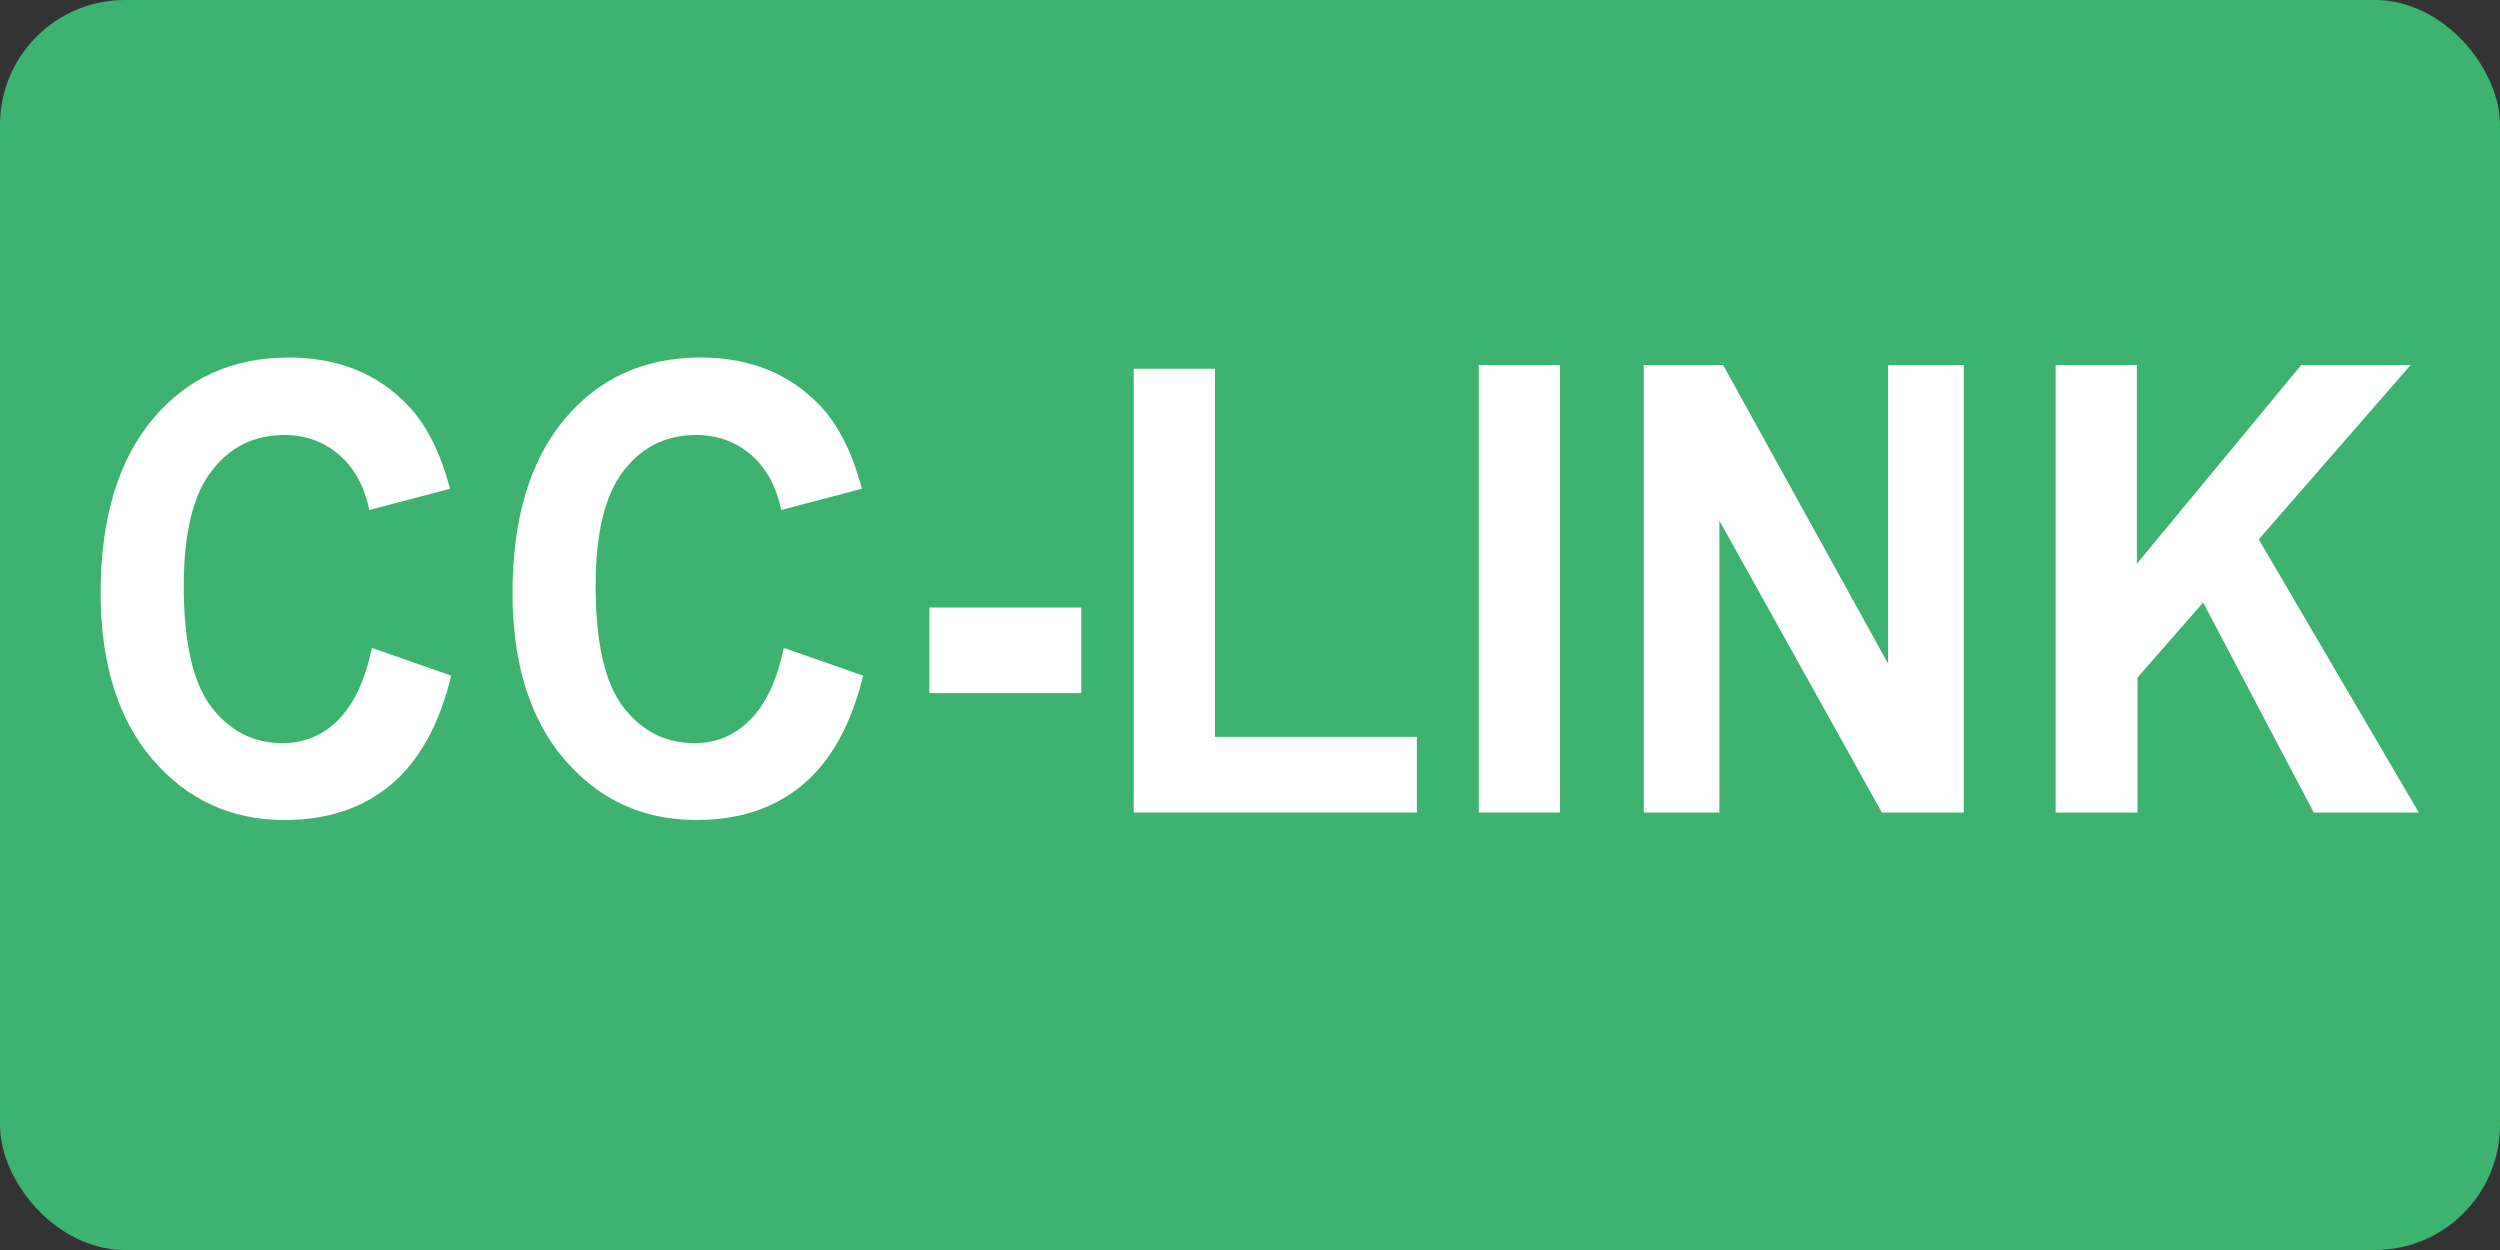 <?xml version="1.0" encoding="UTF-8"?><svg id="_日本語" xmlns="http://www.w3.org/2000/svg" viewBox="0 0 40 20"><rect x="0" y="0" width="40" height="20" fill="#333333" stroke="none"/><defs><style>.cls-1{fill:#fff;}.cls-2{fill:#3eb370;}</style></defs><rect class="cls-2" width="40" height="20" rx="2" ry="2"/><g><path class="cls-1" d="m5.96,10.37l1.26.44c-.19.78-.51,1.36-.96,1.74-.45.38-1.02.57-1.71.57-.86,0-1.56-.33-2.11-.97s-.83-1.54-.83-2.66c0-1.19.28-2.12.83-2.78s1.28-.99,2.18-.99c.79,0,1.43.26,1.92.78.29.31.51.75.66,1.32l-1.29.34c-.08-.37-.23-.66-.48-.88-.24-.21-.54-.32-.88-.32-.48,0-.87.19-1.16.57-.3.38-.45,1-.45,1.85,0,.9.15,1.55.44,1.93.29.38.67.58,1.14.58.35,0,.64-.12.89-.37s.43-.63.54-1.15Z"/><path class="cls-1" d="m12.55,10.37l1.26.44c-.19.78-.51,1.36-.96,1.74-.45.38-1.02.57-1.71.57-.86,0-1.56-.33-2.11-.97s-.83-1.54-.83-2.66c0-1.19.28-2.12.83-2.78s1.28-.99,2.18-.99c.79,0,1.43.26,1.92.78.29.31.51.75.66,1.32l-1.29.34c-.08-.37-.23-.66-.48-.88-.24-.21-.54-.32-.88-.32-.48,0-.87.19-1.16.57-.3.38-.45,1-.45,1.85,0,.9.15,1.55.44,1.93.29.38.67.58,1.14.58.35,0,.64-.12.89-.37s.43-.63.54-1.15Z"/><path class="cls-1" d="m14.87,11.09v-1.37h2.43v1.37h-2.43Z"/><path class="cls-1" d="m18.14,13v-7.1h1.3v5.89h3.23v1.21h-4.54Z"/><path class="cls-1" d="m23.66,13v-7.16h1.3v7.16h-1.3Z"/><path class="cls-1" d="m26.3,13v-7.16h1.27l2.64,4.78v-4.78h1.21v7.16h-1.31l-2.6-4.67v4.67h-1.21Z"/><path class="cls-1" d="m32.89,13v-7.16h1.3v3.18l2.63-3.18h1.75l-2.43,2.79,2.56,4.37h-1.68l-1.77-3.36-1.05,1.2v2.16h-1.3Z"/></g></svg>